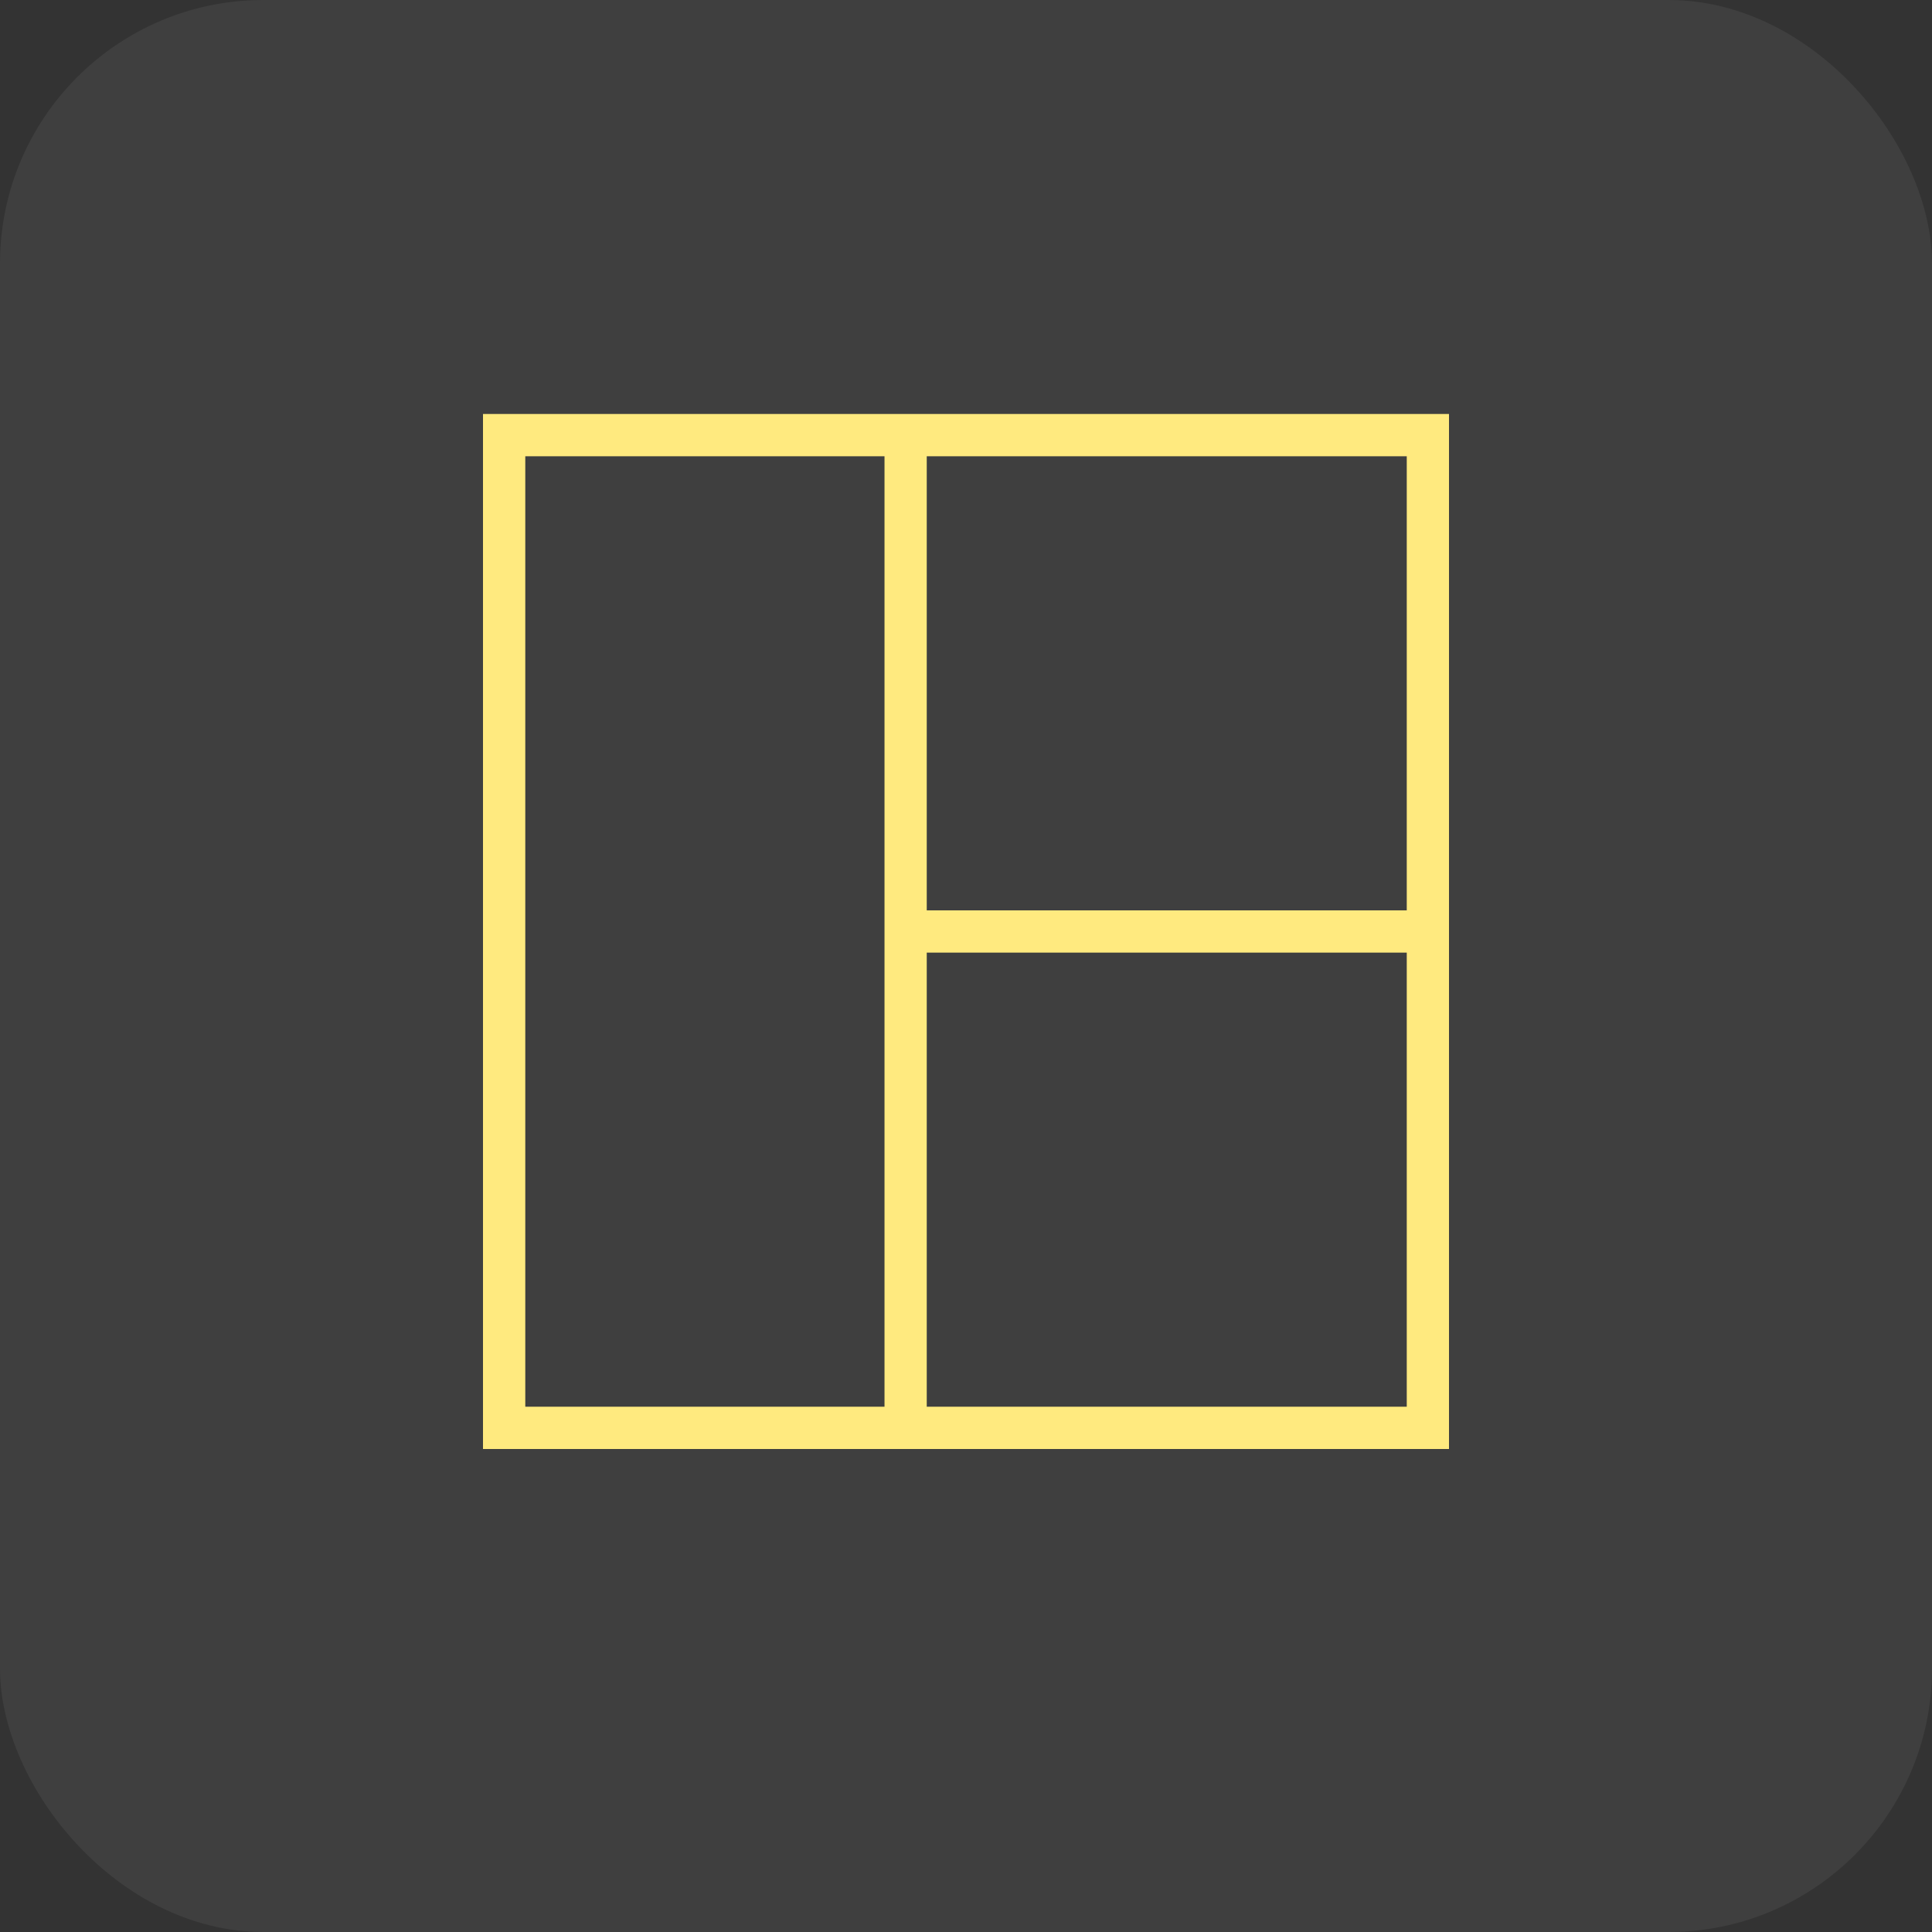 <svg width="44" height="44" viewBox="0 0 44 44" fill="none" xmlns="http://www.w3.org/2000/svg">
<rect x="0" y="0" width="44" height="44" fill="#333333" stroke="none"/>
<rect width="44" height="44" rx="6" fill="white" fill-opacity="0.06"/>
<path fill-rule="evenodd" clip-rule="evenodd" d="M21.106 21.695V32.037H32.038V21.695H21.106ZM21.106 20.733H32.038V10.391H21.106V20.733ZM20.144 10.391V32.037H11.963V10.391H20.144ZM33 9.428V33H11V9.428H33Z" fill="#FFEA7F"/>
</svg>
